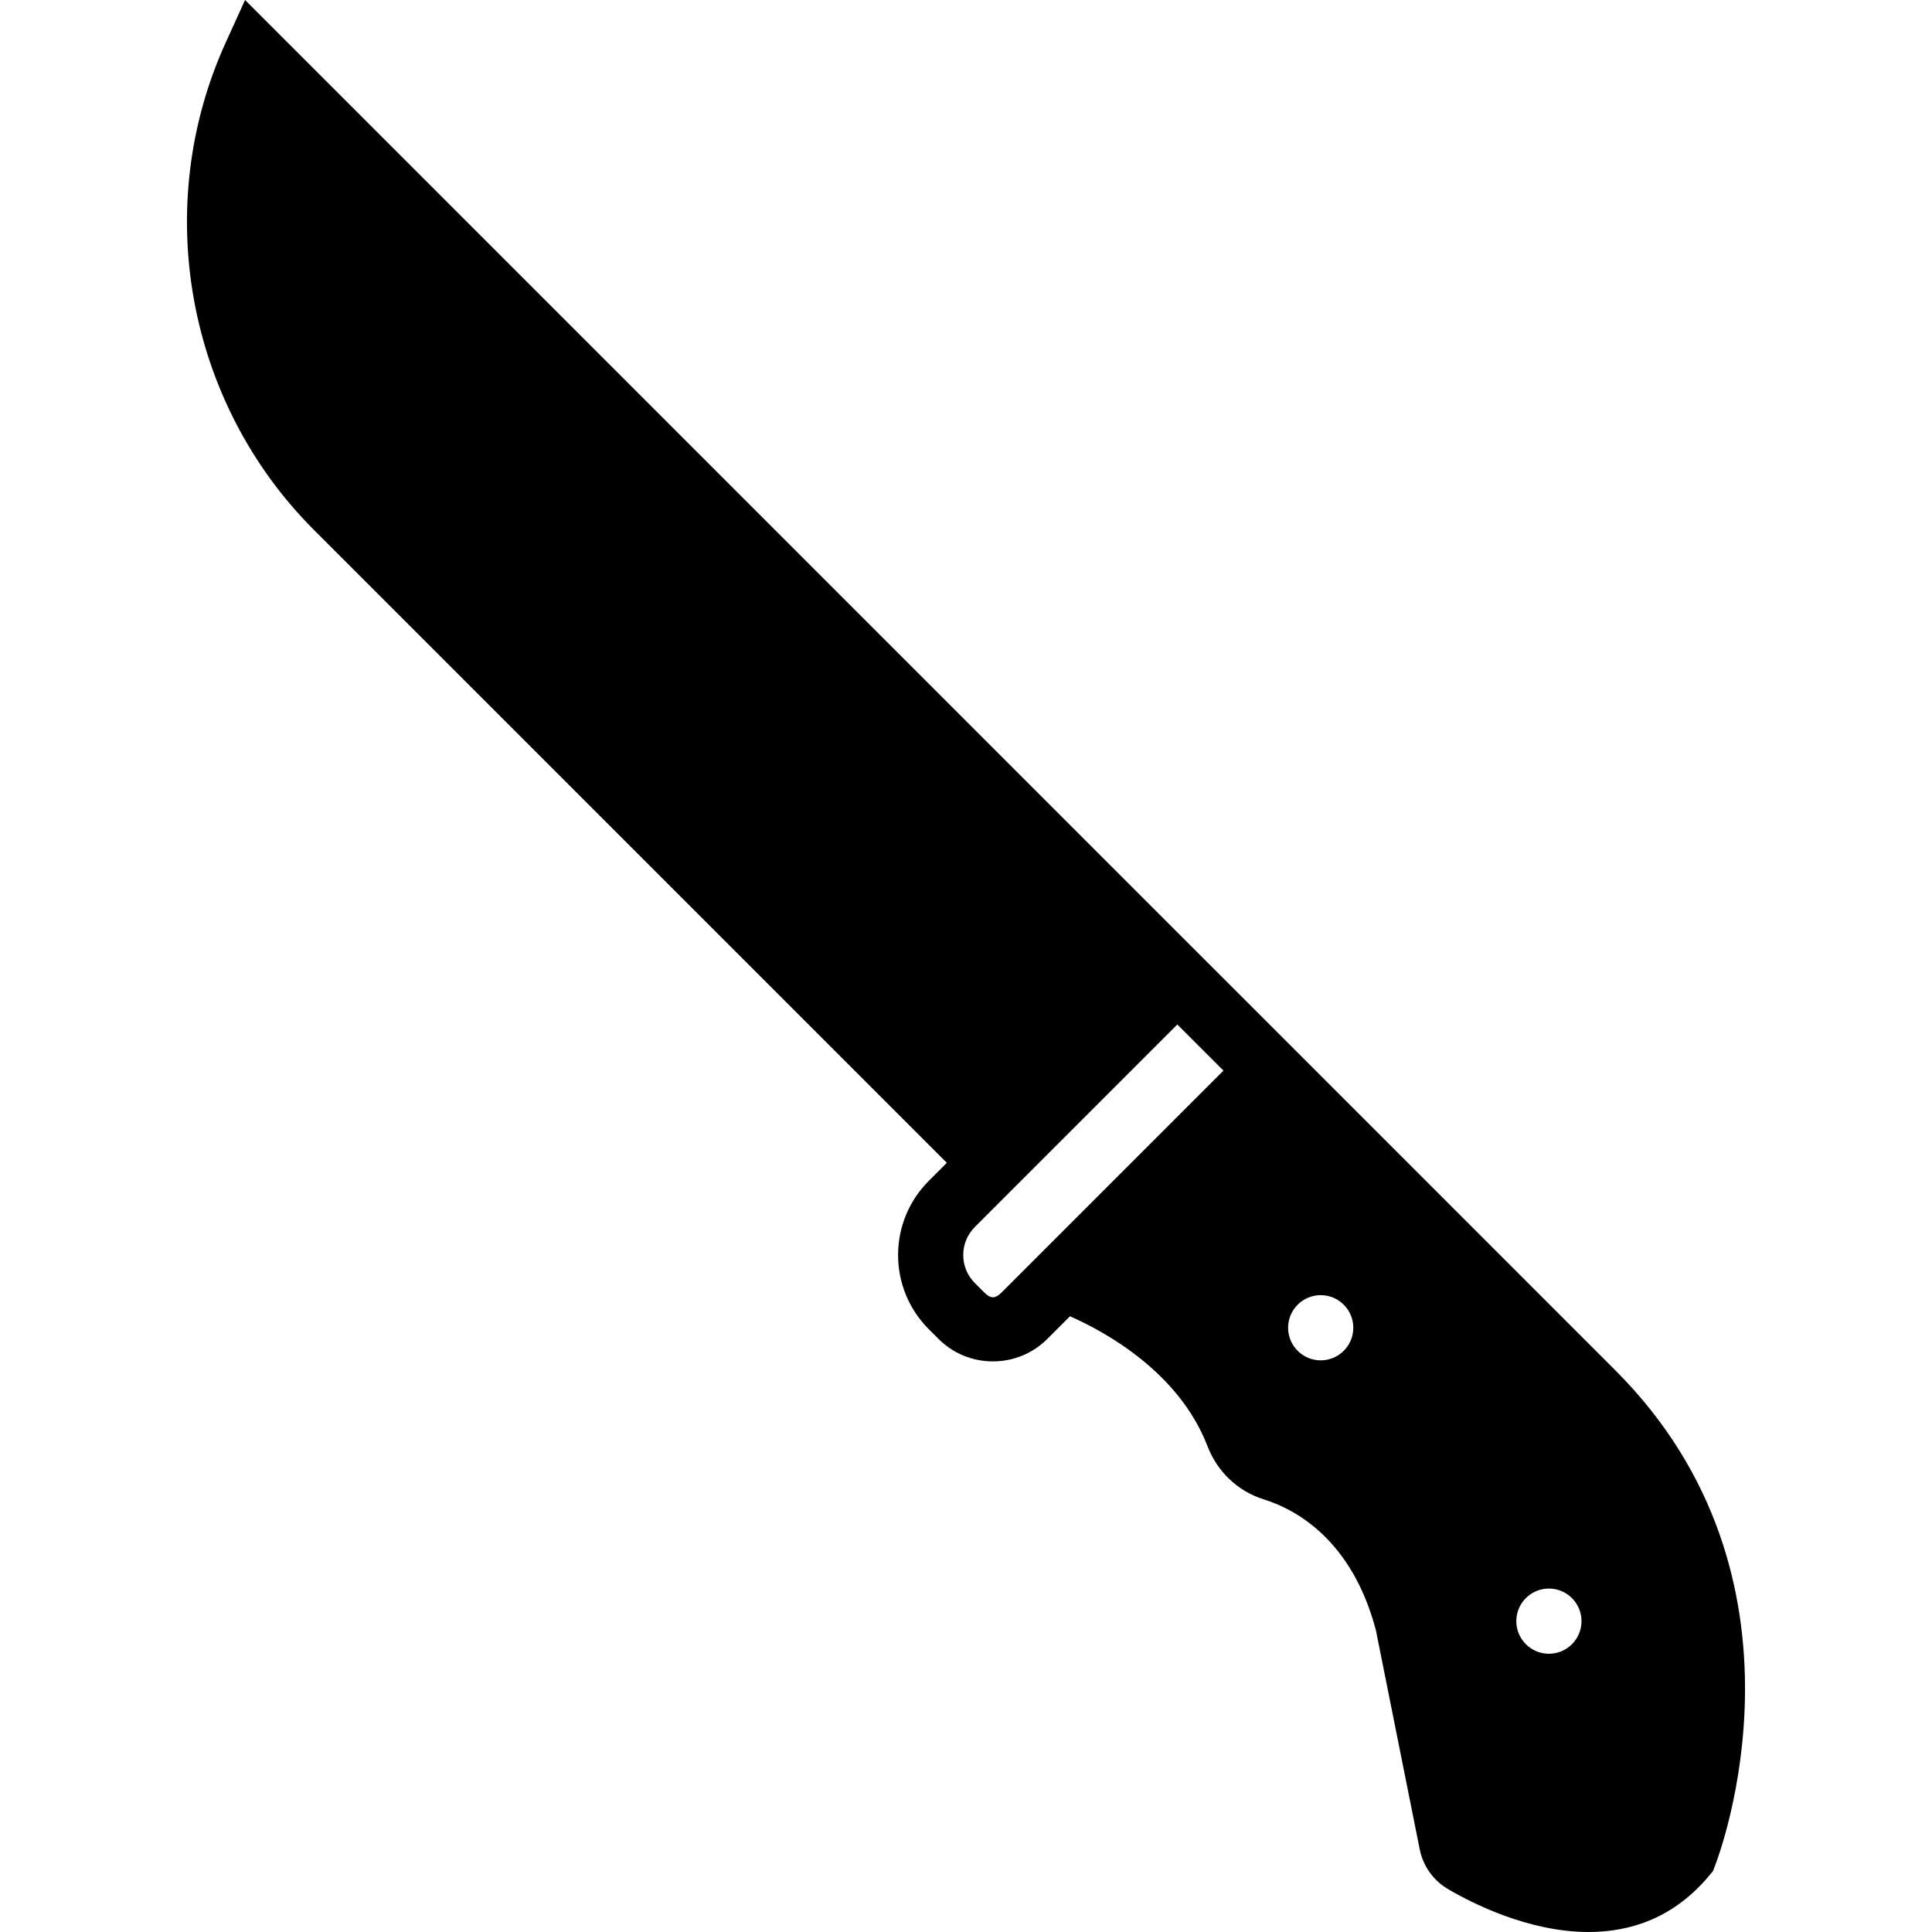 <?xml version="1.0" encoding="iso-8859-1"?>
<!-- Uploaded to: SVG Repo, www.svgrepo.com, Generator: SVG Repo Mixer Tools -->
<svg fill="#000000" height="800px" width="800px" version="1.1" id="Layer_1" xmlns="http://www.w3.org/2000/svg" xmlns:xlink="http://www.w3.org/1999/xlink" 
	 viewBox="0 0 505.711 505.711" xml:space="preserve">
<g>
	<g>
		<path d="M422.817,358.682l-90.505-90.513l-22.647-22.639L64.144,0L59.05,11.213C39.534,54.127,48.827,105.37,82.166,138.701
			l165.666,165.675l-4.727,4.736c-10.701,10.701-10.701,28.1,0,38.801l2.517,2.517c3.814,3.823,8.883,5.922,14.276,5.922
			s10.462-2.099,14.276-5.914l5.897-5.896c9.003,3.959,28.476,14.49,35.994,33.997c2.603,6.75,7.979,11.827,14.746,13.935
			c8.269,2.569,23.083,10.513,29.338,34.253l11.46,57.301c0.862,4.369,3.541,8.158,7.347,10.411
			c6.11,3.601,21.018,11.273,36.873,11.273c10.957,0,22.374-3.669,31.659-14.874l0.879-1.058l0.495-1.271
			C450.056,485.461,477.431,413.286,422.817,358.682z M262.1,338.381c-1.587,1.587-2.807,1.579-4.403-0.009l-2.526-2.526
			c-1.963-1.963-3.038-4.565-3.038-7.33c0-2.773,1.075-5.376,3.038-7.339l4.727-4.736l48.273-48.273l12.075,12.066L262.1,338.381z
			 M345.701,356.079c-4.71,0-8.533-3.823-8.533-8.533s3.823-8.533,8.533-8.533s8.533,3.823,8.533,8.533
			S350.412,356.079,345.701,356.079z M405.435,432.879c-4.71,0-8.533-3.823-8.533-8.533s3.823-8.533,8.533-8.533
			s8.533,3.823,8.533,8.533S410.145,432.879,405.435,432.879z"/>
	</g>
</g>
</svg>